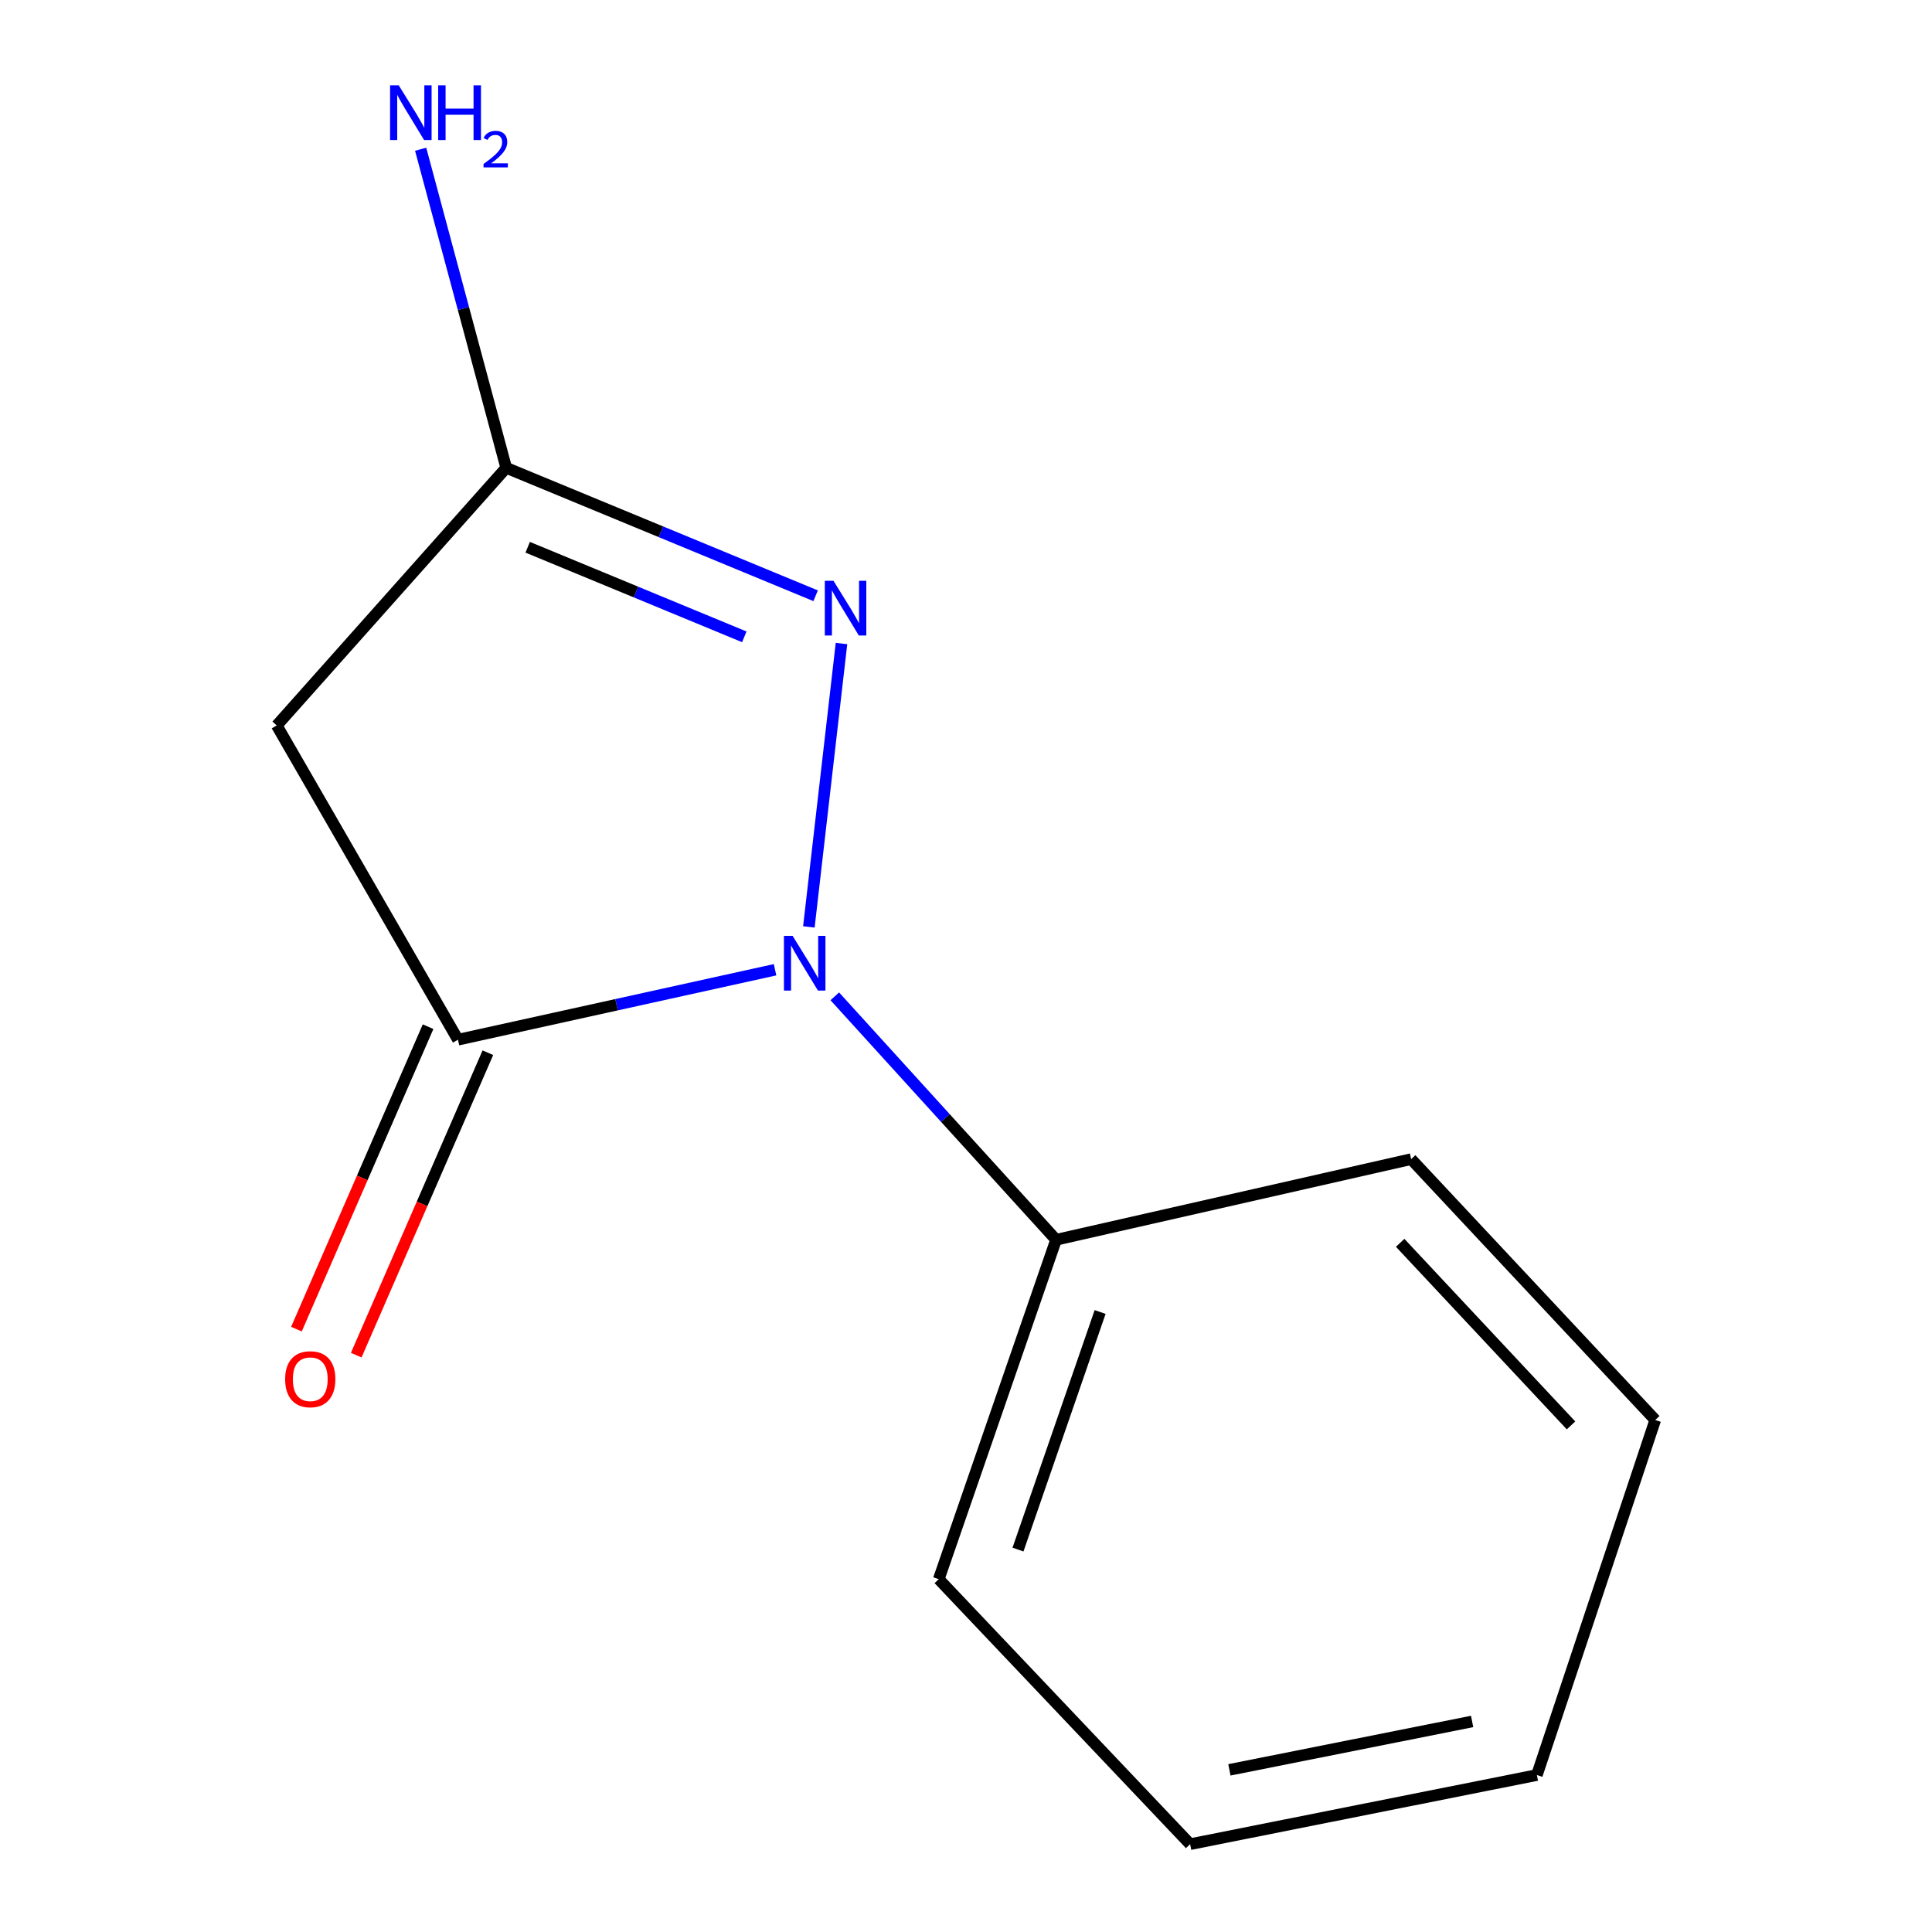 <?xml version='1.0' encoding='iso-8859-1'?>
<svg version='1.1' baseProfile='full'
              xmlns='http://www.w3.org/2000/svg'
                      xmlns:rdkit='http://www.rdkit.org/xml'
                      xmlns:xlink='http://www.w3.org/1999/xlink'
                  xml:space='preserve'
width='1000px' height='1000px' viewBox='0 0 1000 1000'>
<!-- END OF HEADER -->
<rect style='opacity:1.0;fill:#FFFFFF;stroke:none' width='1000' height='1000' x='0' y='0'> </rect>
<path class='bond-0' d='M 418.669,479.773 L 435.554,333.081' style='fill:none;fill-rule:evenodd;stroke:#0000FF;stroke-width:6px;stroke-linecap:butt;stroke-linejoin:miter;stroke-opacity:1' />
<path class='bond-1' d='M 401.172,501.941 L 319.111,520.045' style='fill:none;fill-rule:evenodd;stroke:#0000FF;stroke-width:6px;stroke-linecap:butt;stroke-linejoin:miter;stroke-opacity:1' />
<path class='bond-1' d='M 319.111,520.045 L 237.049,538.148' style='fill:none;fill-rule:evenodd;stroke:#000000;stroke-width:6px;stroke-linecap:butt;stroke-linejoin:miter;stroke-opacity:1' />
<path class='bond-4' d='M 432.083,515.695 L 489.353,578.702' style='fill:none;fill-rule:evenodd;stroke:#0000FF;stroke-width:6px;stroke-linecap:butt;stroke-linejoin:miter;stroke-opacity:1' />
<path class='bond-4' d='M 489.353,578.702 L 546.623,641.708' style='fill:none;fill-rule:evenodd;stroke:#000000;stroke-width:6px;stroke-linecap:butt;stroke-linejoin:miter;stroke-opacity:1' />
<path class='bond-2' d='M 422.169,308.362 L 342.09,275.248' style='fill:none;fill-rule:evenodd;stroke:#0000FF;stroke-width:6px;stroke-linecap:butt;stroke-linejoin:miter;stroke-opacity:1' />
<path class='bond-2' d='M 342.09,275.248 L 262.011,242.134' style='fill:none;fill-rule:evenodd;stroke:#000000;stroke-width:6px;stroke-linecap:butt;stroke-linejoin:miter;stroke-opacity:1' />
<path class='bond-2' d='M 385.246,329.623 L 329.19,306.443' style='fill:none;fill-rule:evenodd;stroke:#0000FF;stroke-width:6px;stroke-linecap:butt;stroke-linejoin:miter;stroke-opacity:1' />
<path class='bond-2' d='M 329.19,306.443 L 273.135,283.263' style='fill:none;fill-rule:evenodd;stroke:#000000;stroke-width:6px;stroke-linecap:butt;stroke-linejoin:miter;stroke-opacity:1' />
<path class='bond-3' d='M 237.049,538.148 L 143.241,375.494' style='fill:none;fill-rule:evenodd;stroke:#000000;stroke-width:6px;stroke-linecap:butt;stroke-linejoin:miter;stroke-opacity:1' />
<path class='bond-5' d='M 221.573,531.412 L 187.502,609.682' style='fill:none;fill-rule:evenodd;stroke:#000000;stroke-width:6px;stroke-linecap:butt;stroke-linejoin:miter;stroke-opacity:1' />
<path class='bond-5' d='M 187.502,609.682 L 153.431,687.953' style='fill:none;fill-rule:evenodd;stroke:#FF0000;stroke-width:6px;stroke-linecap:butt;stroke-linejoin:miter;stroke-opacity:1' />
<path class='bond-5' d='M 252.525,544.885 L 218.454,623.156' style='fill:none;fill-rule:evenodd;stroke:#000000;stroke-width:6px;stroke-linecap:butt;stroke-linejoin:miter;stroke-opacity:1' />
<path class='bond-5' d='M 218.454,623.156 L 184.383,701.427' style='fill:none;fill-rule:evenodd;stroke:#FF0000;stroke-width:6px;stroke-linecap:butt;stroke-linejoin:miter;stroke-opacity:1' />
<path class='bond-6' d='M 262.011,242.134 L 239.87,159.688' style='fill:none;fill-rule:evenodd;stroke:#000000;stroke-width:6px;stroke-linecap:butt;stroke-linejoin:miter;stroke-opacity:1' />
<path class='bond-6' d='M 239.87,159.688 L 217.73,77.243' style='fill:none;fill-rule:evenodd;stroke:#0000FF;stroke-width:6px;stroke-linecap:butt;stroke-linejoin:miter;stroke-opacity:1' />
<path class='bond-12' d='M 262.011,242.134 L 143.241,375.494' style='fill:none;fill-rule:evenodd;stroke:#000000;stroke-width:6px;stroke-linecap:butt;stroke-linejoin:miter;stroke-opacity:1' />
<path class='bond-7' d='M 546.623,641.708 L 485.897,817.378' style='fill:none;fill-rule:evenodd;stroke:#000000;stroke-width:6px;stroke-linecap:butt;stroke-linejoin:miter;stroke-opacity:1' />
<path class='bond-7' d='M 569.419,679.088 L 526.911,802.056' style='fill:none;fill-rule:evenodd;stroke:#000000;stroke-width:6px;stroke-linecap:butt;stroke-linejoin:miter;stroke-opacity:1' />
<path class='bond-8' d='M 546.623,641.708 L 730.413,599.962' style='fill:none;fill-rule:evenodd;stroke:#000000;stroke-width:6px;stroke-linecap:butt;stroke-linejoin:miter;stroke-opacity:1' />
<path class='bond-10' d='M 485.897,817.378 L 616.013,954.545' style='fill:none;fill-rule:evenodd;stroke:#000000;stroke-width:6px;stroke-linecap:butt;stroke-linejoin:miter;stroke-opacity:1' />
<path class='bond-9' d='M 730.413,599.962 L 856.759,734.973' style='fill:none;fill-rule:evenodd;stroke:#000000;stroke-width:6px;stroke-linecap:butt;stroke-linejoin:miter;stroke-opacity:1' />
<path class='bond-9' d='M 724.717,643.279 L 813.159,737.787' style='fill:none;fill-rule:evenodd;stroke:#000000;stroke-width:6px;stroke-linecap:butt;stroke-linejoin:miter;stroke-opacity:1' />
<path class='bond-11' d='M 856.759,734.973 L 795.49,918.763' style='fill:none;fill-rule:evenodd;stroke:#000000;stroke-width:6px;stroke-linecap:butt;stroke-linejoin:miter;stroke-opacity:1' />
<path class='bond-13' d='M 616.013,954.545 L 795.49,918.763' style='fill:none;fill-rule:evenodd;stroke:#000000;stroke-width:6px;stroke-linecap:butt;stroke-linejoin:miter;stroke-opacity:1' />
<path class='bond-13' d='M 636.334,916.072 L 761.968,891.024' style='fill:none;fill-rule:evenodd;stroke:#000000;stroke-width:6px;stroke-linecap:butt;stroke-linejoin:miter;stroke-opacity:1' />
<path  class='atom-0' d='M 410.247 484.398
L 419.527 499.398
Q 420.447 500.878, 421.927 503.558
Q 423.407 506.238, 423.487 506.398
L 423.487 484.398
L 427.247 484.398
L 427.247 512.718
L 423.367 512.718
L 413.407 496.318
Q 412.247 494.398, 411.007 492.198
Q 409.807 489.998, 409.447 489.318
L 409.447 512.718
L 405.767 512.718
L 405.767 484.398
L 410.247 484.398
' fill='#0000FF'/>
<path  class='atom-1' d='M 431.401 300.608
L 440.681 315.608
Q 441.601 317.088, 443.081 319.768
Q 444.561 322.448, 444.641 322.608
L 444.641 300.608
L 448.401 300.608
L 448.401 328.928
L 444.521 328.928
L 434.561 312.528
Q 433.401 310.608, 432.161 308.408
Q 430.961 306.208, 430.601 305.528
L 430.601 328.928
L 426.921 328.928
L 426.921 300.608
L 431.401 300.608
' fill='#0000FF'/>
<path  class='atom-6' d='M 147.588 713.879
Q 147.588 707.079, 150.948 703.279
Q 154.308 699.479, 160.588 699.479
Q 166.868 699.479, 170.228 703.279
Q 173.588 707.079, 173.588 713.879
Q 173.588 720.759, 170.188 724.679
Q 166.788 728.559, 160.588 728.559
Q 154.348 728.559, 150.948 724.679
Q 147.588 720.799, 147.588 713.879
M 160.588 725.359
Q 164.908 725.359, 167.228 722.479
Q 169.588 719.559, 169.588 713.879
Q 169.588 708.319, 167.228 705.519
Q 164.908 702.679, 160.588 702.679
Q 156.268 702.679, 153.908 705.479
Q 151.588 708.279, 151.588 713.879
Q 151.588 719.599, 153.908 722.479
Q 156.268 725.359, 160.588 725.359
' fill='#FF0000'/>
<path  class='atom-7' d='M 206.39 44.165
L 215.67 59.165
Q 216.59 60.645, 218.07 63.325
Q 219.55 66.005, 219.63 66.165
L 219.63 44.165
L 223.39 44.165
L 223.39 72.485
L 219.51 72.485
L 209.55 56.085
Q 208.39 54.165, 207.15 51.965
Q 205.95 49.765, 205.59 49.085
L 205.59 72.485
L 201.91 72.485
L 201.91 44.165
L 206.39 44.165
' fill='#0000FF'/>
<path  class='atom-7' d='M 226.79 44.165
L 230.63 44.165
L 230.63 56.205
L 245.11 56.205
L 245.11 44.165
L 248.95 44.165
L 248.95 72.485
L 245.11 72.485
L 245.11 59.405
L 230.63 59.405
L 230.63 72.485
L 226.79 72.485
L 226.79 44.165
' fill='#0000FF'/>
<path  class='atom-7' d='M 250.323 71.491
Q 251.009 69.722, 252.646 68.746
Q 254.283 67.742, 256.553 67.742
Q 259.378 67.742, 260.962 69.273
Q 262.546 70.805, 262.546 73.524
Q 262.546 76.296, 260.487 78.883
Q 258.454 81.47, 254.23 84.533
L 262.863 84.533
L 262.863 86.645
L 250.27 86.645
L 250.27 84.876
Q 253.755 82.394, 255.814 80.546
Q 257.899 78.698, 258.903 77.035
Q 259.906 75.372, 259.906 73.656
Q 259.906 71.861, 259.008 70.858
Q 258.111 69.854, 256.553 69.854
Q 255.048 69.854, 254.045 70.462
Q 253.042 71.069, 252.329 72.415
L 250.323 71.491
' fill='#0000FF'/>
</svg>
